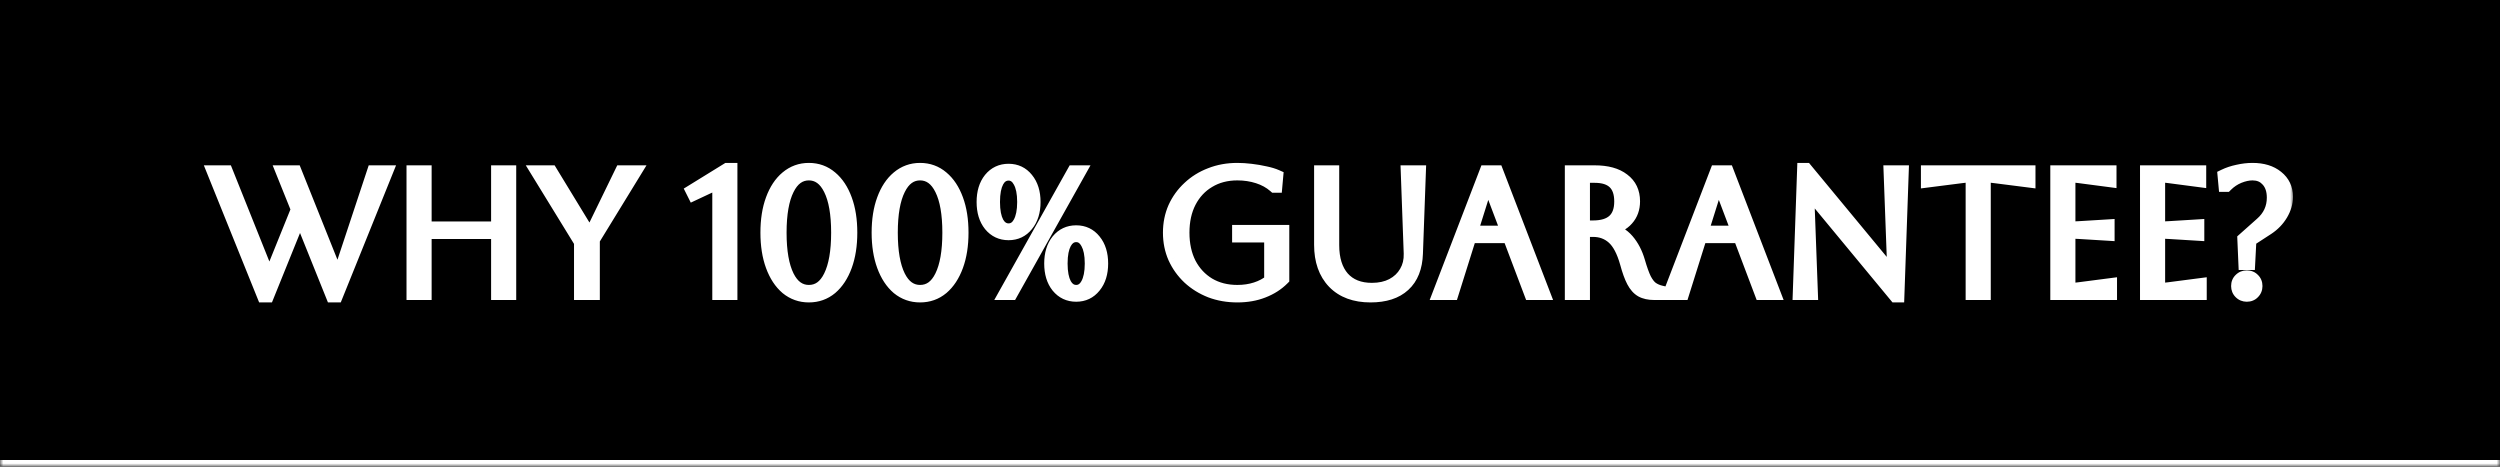 <svg xmlns="http://www.w3.org/2000/svg" fill="none" viewBox="0 0 375 70" height="70" width="375">
<mask fill="white" id="path-1-inside-1_2074_2">
<path d="M0 0H375V70H0V0Z"></path>
</mask>
<path fill="black" d="M0 0H375V70H0V0Z"></path>
<path mask="url(#path-1-inside-1_2074_2)" fill="white" d="M375 69H0V71H375V69Z"></path>
<mask fill="black" height="22" width="314" y="24" x="30" maskUnits="userSpaceOnUse" id="path-3-outside-2_2074_2">
<rect height="22" width="314" y="24" x="30" fill="white"></rect>
<path d="M32.058 25.8H33.956L40.326 41.712H40.482L44.642 31.416L42.38 25.8H44.278L50.622 41.66H50.778L56.03 25.8H57.928L50.44 44.364H49.868L45.006 32.274L40.118 44.364H39.546L32.058 25.8ZM61.977 44V25.8H63.745V34.224H74.665V25.8H76.433V44H74.665V34.848H63.745V44H61.977ZM87.103 44V36.304L80.655 25.8H82.631L88.429 35.316H88.585L93.213 25.8H95.189L88.975 35.94V44H87.103ZM107.844 44V27.308L104.074 29.076L103.866 28.66L109.092 25.436H109.612V44H107.844ZM115.063 34.9C115.063 32.993 115.323 31.338 115.843 29.934C116.363 28.513 117.091 27.412 118.027 26.632C118.981 25.835 120.081 25.436 121.329 25.436C122.595 25.436 123.695 25.835 124.631 26.632C125.567 27.412 126.295 28.513 126.815 29.934C127.335 31.338 127.595 32.993 127.595 34.9C127.595 36.789 127.335 38.445 126.815 39.866C126.295 41.287 125.567 42.397 124.631 43.194C123.695 43.974 122.595 44.364 121.329 44.364C120.081 44.364 118.981 43.974 118.027 43.194C117.091 42.397 116.363 41.287 115.843 39.866C115.323 38.445 115.063 36.789 115.063 34.9ZM116.987 34.9C116.987 37.725 117.369 39.909 118.131 41.452C118.894 42.977 119.96 43.74 121.329 43.74C122.716 43.74 123.782 42.977 124.527 41.452C125.29 39.909 125.671 37.725 125.671 34.9C125.671 32.075 125.29 29.899 124.527 28.374C123.765 26.831 122.699 26.06 121.329 26.06C119.96 26.06 118.894 26.831 118.131 28.374C117.369 29.899 116.987 32.075 116.987 34.9ZM131.745 34.9C131.745 32.993 132.005 31.338 132.525 29.934C133.045 28.513 133.773 27.412 134.709 26.632C135.662 25.835 136.763 25.436 138.011 25.436C139.276 25.436 140.377 25.835 141.313 26.632C142.249 27.412 142.977 28.513 143.497 29.934C144.017 31.338 144.277 32.993 144.277 34.9C144.277 36.789 144.017 38.445 143.497 39.866C142.977 41.287 142.249 42.397 141.313 43.194C140.377 43.974 139.276 44.364 138.011 44.364C136.763 44.364 135.662 43.974 134.709 43.194C133.773 42.397 133.045 41.287 132.525 39.866C132.005 38.445 131.745 36.789 131.745 34.9ZM133.669 34.9C133.669 37.725 134.05 39.909 134.813 41.452C135.576 42.977 136.642 43.74 138.011 43.74C139.398 43.74 140.464 42.977 141.209 41.452C141.972 39.909 142.353 37.725 142.353 34.9C142.353 32.075 141.972 29.899 141.209 28.374C140.446 26.831 139.38 26.06 138.011 26.06C136.642 26.06 135.576 26.831 134.813 28.374C134.05 29.899 133.669 32.075 133.669 34.9ZM147.491 30.298C147.491 28.877 147.837 27.733 148.531 26.866C149.241 25.999 150.16 25.566 151.287 25.566C152.413 25.566 153.323 25.999 154.017 26.866C154.727 27.733 155.083 28.877 155.083 30.298C155.083 31.719 154.727 32.863 154.017 33.73C153.323 34.597 152.413 35.03 151.287 35.03C150.16 35.03 149.241 34.597 148.531 33.73C147.837 32.863 147.491 31.719 147.491 30.298ZM150.845 44L161.037 25.8H161.869L151.677 44H150.845ZM148.999 30.298C148.999 31.633 149.198 32.673 149.597 33.418C150.013 34.146 150.576 34.51 151.287 34.51C151.997 34.51 152.552 34.146 152.951 33.418C153.367 32.673 153.575 31.633 153.575 30.298C153.575 28.963 153.367 27.932 152.951 27.204C152.552 26.459 151.997 26.086 151.287 26.086C150.559 26.086 149.995 26.45 149.597 27.178C149.198 27.906 148.999 28.946 148.999 30.298ZM157.631 39.528C157.631 38.107 157.977 36.963 158.671 36.096C159.381 35.229 160.3 34.796 161.427 34.796C162.553 34.796 163.463 35.229 164.157 36.096C164.867 36.963 165.223 38.107 165.223 39.528C165.223 40.949 164.867 42.093 164.157 42.96C163.463 43.827 162.553 44.26 161.427 44.26C160.3 44.26 159.381 43.827 158.671 42.96C157.977 42.093 157.631 40.949 157.631 39.528ZM159.139 39.528C159.139 40.863 159.338 41.903 159.737 42.648C160.153 43.376 160.716 43.74 161.427 43.74C162.137 43.74 162.692 43.376 163.091 42.648C163.507 41.903 163.715 40.863 163.715 39.528C163.715 38.193 163.507 37.162 163.091 36.434C162.692 35.689 162.137 35.316 161.427 35.316C160.716 35.316 160.153 35.689 159.737 36.434C159.338 37.162 159.139 38.193 159.139 39.528ZM185.816 35.368V34.744H192.394V41.816C191.597 42.613 190.618 43.237 189.456 43.688C188.312 44.139 187.03 44.364 185.608 44.364C184.152 44.364 182.809 44.13 181.578 43.662C180.348 43.177 179.273 42.509 178.354 41.66C177.436 40.793 176.716 39.788 176.196 38.644C175.694 37.5 175.442 36.252 175.442 34.9C175.442 33.548 175.694 32.3 176.196 31.156C176.716 30.012 177.436 29.015 178.354 28.166C179.273 27.299 180.348 26.632 181.578 26.164C182.809 25.679 184.152 25.436 185.608 25.436C186.232 25.436 186.908 25.479 187.636 25.566C188.382 25.653 189.092 25.774 189.768 25.93C190.444 26.069 191.016 26.242 191.484 26.45L191.354 27.906H191.198C190.505 27.299 189.673 26.84 188.702 26.528C187.732 26.216 186.7 26.06 185.608 26.06C183.979 26.06 182.549 26.433 181.318 27.178C180.088 27.906 179.126 28.937 178.432 30.272C177.756 31.589 177.418 33.132 177.418 34.9C177.418 36.668 177.756 38.219 178.432 39.554C179.126 40.871 180.088 41.903 181.318 42.648C182.549 43.376 183.979 43.74 185.608 43.74C186.614 43.74 187.541 43.601 188.39 43.324C189.257 43.047 190.002 42.648 190.626 42.128V35.368H185.816ZM198.115 25.8H199.883V36.772C199.883 38.869 200.394 40.507 201.417 41.686C202.457 42.847 203.913 43.428 205.785 43.428C206.964 43.428 207.986 43.203 208.853 42.752C209.737 42.284 210.413 41.643 210.881 40.828C211.366 40.013 211.592 39.077 211.557 38.02L211.115 25.8H212.883L212.441 38.02C212.372 40.1 211.748 41.677 210.569 42.752C209.408 43.827 207.744 44.364 205.577 44.364C203.237 44.364 201.408 43.688 200.091 42.336C198.774 40.967 198.115 39.095 198.115 36.72V25.8ZM215.907 44L222.901 25.8H224.513L231.507 44H229.609L226.385 35.472H220.483L217.805 44H215.907ZM223.083 27.152L220.665 34.848H226.151L223.239 27.152H223.083ZM235.725 25.8H239.209C241.046 25.8 242.467 26.19 243.473 26.97C244.495 27.733 245.007 28.807 245.007 30.194C245.007 31.269 244.686 32.161 244.045 32.872C243.421 33.583 242.511 34.059 241.315 34.302V34.458C242.459 34.683 243.395 35.221 244.123 36.07C244.851 36.919 245.397 37.968 245.761 39.216C246.09 40.36 246.411 41.253 246.723 41.894C247.052 42.518 247.407 42.969 247.789 43.246C248.187 43.523 248.655 43.723 249.193 43.844V44H248.127C247.364 44 246.731 43.861 246.229 43.584C245.743 43.307 245.327 42.839 244.981 42.18C244.634 41.521 244.305 40.611 243.993 39.45C243.49 37.665 242.823 36.399 241.991 35.654C241.159 34.909 240.145 34.536 238.949 34.536H238.793V34.068H238.949C241.739 34.068 243.135 32.785 243.135 30.22C243.135 27.689 241.826 26.424 239.209 26.424H237.493V44H235.725V25.8ZM250.489 44L257.483 25.8H259.095L266.089 44H264.191L260.967 35.472H255.065L252.387 44H250.489ZM257.665 27.152L255.247 34.848H260.733L257.821 27.152H257.665ZM269.917 44L270.567 25.436H270.879L283.957 41.244H284.113L283.541 25.8H285.309L284.659 44.364H284.347L271.269 28.556H271.113L271.685 44H269.917ZM295.846 44V26.32C295.586 26.32 295.048 26.372 294.234 26.476L289.138 27.126V25.8H304.322V27.126L299.226 26.476C298.411 26.372 297.874 26.32 297.614 26.32V44H295.846ZM308.545 44V25.8H316.475V27.074L311.925 26.476C311.128 26.372 310.59 26.32 310.313 26.32V34.25C310.538 34.25 311.076 34.224 311.925 34.172L316.189 33.912V35.108L311.925 34.848C311.076 34.796 310.538 34.77 310.313 34.77V43.48C310.625 43.48 311.171 43.428 311.951 43.324L316.553 42.726V44H308.545ZM322.002 44V25.8H329.932V27.074L325.382 26.476C324.585 26.372 324.047 26.32 323.77 26.32V34.25C323.995 34.25 324.533 34.224 325.382 34.172L329.646 33.912V35.108L325.382 34.848C324.533 34.796 323.995 34.77 323.77 34.77V43.48C324.082 43.48 324.628 43.428 325.408 43.324L330.01 42.726V44H322.002ZM340.139 34.25L337.461 35.992L337.279 39.502H336.759L336.603 35.888L339.203 33.574C340.416 32.517 341.023 31.208 341.023 29.648C341.023 28.556 340.737 27.689 340.165 27.048C339.593 26.389 338.83 26.06 337.877 26.06C337.236 26.06 336.551 26.207 335.823 26.502C335.112 26.797 334.48 27.221 333.925 27.776H333.769L333.639 26.372C334.246 26.077 334.922 25.852 335.667 25.696C336.43 25.523 337.166 25.436 337.877 25.436C339.402 25.436 340.624 25.809 341.543 26.554C342.479 27.299 342.947 28.287 342.947 29.518C342.947 30.402 342.696 31.269 342.193 32.118C341.69 32.967 341.006 33.678 340.139 34.25ZM335.667 42.908C335.667 42.509 335.797 42.189 336.057 41.946C336.317 41.686 336.638 41.556 337.019 41.556C337.418 41.556 337.738 41.686 337.981 41.946C338.241 42.189 338.371 42.509 338.371 42.908C338.371 43.289 338.241 43.61 337.981 43.87C337.738 44.13 337.418 44.26 337.019 44.26C336.638 44.26 336.317 44.13 336.057 43.87C335.797 43.61 335.667 43.289 335.667 42.908Z"></path>
</mask>
<path fill="white" d="M32.058 25.8H33.956L40.326 41.712H40.482L44.642 31.416L42.38 25.8H44.278L50.622 41.66H50.778L56.03 25.8H57.928L50.44 44.364H49.868L45.006 32.274L40.118 44.364H39.546L32.058 25.8ZM61.977 44V25.8H63.745V34.224H74.665V25.8H76.433V44H74.665V34.848H63.745V44H61.977ZM87.103 44V36.304L80.655 25.8H82.631L88.429 35.316H88.585L93.213 25.8H95.189L88.975 35.94V44H87.103ZM107.844 44V27.308L104.074 29.076L103.866 28.66L109.092 25.436H109.612V44H107.844ZM115.063 34.9C115.063 32.993 115.323 31.338 115.843 29.934C116.363 28.513 117.091 27.412 118.027 26.632C118.981 25.835 120.081 25.436 121.329 25.436C122.595 25.436 123.695 25.835 124.631 26.632C125.567 27.412 126.295 28.513 126.815 29.934C127.335 31.338 127.595 32.993 127.595 34.9C127.595 36.789 127.335 38.445 126.815 39.866C126.295 41.287 125.567 42.397 124.631 43.194C123.695 43.974 122.595 44.364 121.329 44.364C120.081 44.364 118.981 43.974 118.027 43.194C117.091 42.397 116.363 41.287 115.843 39.866C115.323 38.445 115.063 36.789 115.063 34.9ZM116.987 34.9C116.987 37.725 117.369 39.909 118.131 41.452C118.894 42.977 119.96 43.74 121.329 43.74C122.716 43.74 123.782 42.977 124.527 41.452C125.29 39.909 125.671 37.725 125.671 34.9C125.671 32.075 125.29 29.899 124.527 28.374C123.765 26.831 122.699 26.06 121.329 26.06C119.96 26.06 118.894 26.831 118.131 28.374C117.369 29.899 116.987 32.075 116.987 34.9ZM131.745 34.9C131.745 32.993 132.005 31.338 132.525 29.934C133.045 28.513 133.773 27.412 134.709 26.632C135.662 25.835 136.763 25.436 138.011 25.436C139.276 25.436 140.377 25.835 141.313 26.632C142.249 27.412 142.977 28.513 143.497 29.934C144.017 31.338 144.277 32.993 144.277 34.9C144.277 36.789 144.017 38.445 143.497 39.866C142.977 41.287 142.249 42.397 141.313 43.194C140.377 43.974 139.276 44.364 138.011 44.364C136.763 44.364 135.662 43.974 134.709 43.194C133.773 42.397 133.045 41.287 132.525 39.866C132.005 38.445 131.745 36.789 131.745 34.9ZM133.669 34.9C133.669 37.725 134.05 39.909 134.813 41.452C135.576 42.977 136.642 43.74 138.011 43.74C139.398 43.74 140.464 42.977 141.209 41.452C141.972 39.909 142.353 37.725 142.353 34.9C142.353 32.075 141.972 29.899 141.209 28.374C140.446 26.831 139.38 26.06 138.011 26.06C136.642 26.06 135.576 26.831 134.813 28.374C134.05 29.899 133.669 32.075 133.669 34.9ZM147.491 30.298C147.491 28.877 147.837 27.733 148.531 26.866C149.241 25.999 150.16 25.566 151.287 25.566C152.413 25.566 153.323 25.999 154.017 26.866C154.727 27.733 155.083 28.877 155.083 30.298C155.083 31.719 154.727 32.863 154.017 33.73C153.323 34.597 152.413 35.03 151.287 35.03C150.16 35.03 149.241 34.597 148.531 33.73C147.837 32.863 147.491 31.719 147.491 30.298ZM150.845 44L161.037 25.8H161.869L151.677 44H150.845ZM148.999 30.298C148.999 31.633 149.198 32.673 149.597 33.418C150.013 34.146 150.576 34.51 151.287 34.51C151.997 34.51 152.552 34.146 152.951 33.418C153.367 32.673 153.575 31.633 153.575 30.298C153.575 28.963 153.367 27.932 152.951 27.204C152.552 26.459 151.997 26.086 151.287 26.086C150.559 26.086 149.995 26.45 149.597 27.178C149.198 27.906 148.999 28.946 148.999 30.298ZM157.631 39.528C157.631 38.107 157.977 36.963 158.671 36.096C159.381 35.229 160.3 34.796 161.427 34.796C162.553 34.796 163.463 35.229 164.157 36.096C164.867 36.963 165.223 38.107 165.223 39.528C165.223 40.949 164.867 42.093 164.157 42.96C163.463 43.827 162.553 44.26 161.427 44.26C160.3 44.26 159.381 43.827 158.671 42.96C157.977 42.093 157.631 40.949 157.631 39.528ZM159.139 39.528C159.139 40.863 159.338 41.903 159.737 42.648C160.153 43.376 160.716 43.74 161.427 43.74C162.137 43.74 162.692 43.376 163.091 42.648C163.507 41.903 163.715 40.863 163.715 39.528C163.715 38.193 163.507 37.162 163.091 36.434C162.692 35.689 162.137 35.316 161.427 35.316C160.716 35.316 160.153 35.689 159.737 36.434C159.338 37.162 159.139 38.193 159.139 39.528ZM185.816 35.368V34.744H192.394V41.816C191.597 42.613 190.618 43.237 189.456 43.688C188.312 44.139 187.03 44.364 185.608 44.364C184.152 44.364 182.809 44.13 181.578 43.662C180.348 43.177 179.273 42.509 178.354 41.66C177.436 40.793 176.716 39.788 176.196 38.644C175.694 37.5 175.442 36.252 175.442 34.9C175.442 33.548 175.694 32.3 176.196 31.156C176.716 30.012 177.436 29.015 178.354 28.166C179.273 27.299 180.348 26.632 181.578 26.164C182.809 25.679 184.152 25.436 185.608 25.436C186.232 25.436 186.908 25.479 187.636 25.566C188.382 25.653 189.092 25.774 189.768 25.93C190.444 26.069 191.016 26.242 191.484 26.45L191.354 27.906H191.198C190.505 27.299 189.673 26.84 188.702 26.528C187.732 26.216 186.7 26.06 185.608 26.06C183.979 26.06 182.549 26.433 181.318 27.178C180.088 27.906 179.126 28.937 178.432 30.272C177.756 31.589 177.418 33.132 177.418 34.9C177.418 36.668 177.756 38.219 178.432 39.554C179.126 40.871 180.088 41.903 181.318 42.648C182.549 43.376 183.979 43.74 185.608 43.74C186.614 43.74 187.541 43.601 188.39 43.324C189.257 43.047 190.002 42.648 190.626 42.128V35.368H185.816ZM198.115 25.8H199.883V36.772C199.883 38.869 200.394 40.507 201.417 41.686C202.457 42.847 203.913 43.428 205.785 43.428C206.964 43.428 207.986 43.203 208.853 42.752C209.737 42.284 210.413 41.643 210.881 40.828C211.366 40.013 211.592 39.077 211.557 38.02L211.115 25.8H212.883L212.441 38.02C212.372 40.1 211.748 41.677 210.569 42.752C209.408 43.827 207.744 44.364 205.577 44.364C203.237 44.364 201.408 43.688 200.091 42.336C198.774 40.967 198.115 39.095 198.115 36.72V25.8ZM215.907 44L222.901 25.8H224.513L231.507 44H229.609L226.385 35.472H220.483L217.805 44H215.907ZM223.083 27.152L220.665 34.848H226.151L223.239 27.152H223.083ZM235.725 25.8H239.209C241.046 25.8 242.467 26.19 243.473 26.97C244.495 27.733 245.007 28.807 245.007 30.194C245.007 31.269 244.686 32.161 244.045 32.872C243.421 33.583 242.511 34.059 241.315 34.302V34.458C242.459 34.683 243.395 35.221 244.123 36.07C244.851 36.919 245.397 37.968 245.761 39.216C246.09 40.36 246.411 41.253 246.723 41.894C247.052 42.518 247.407 42.969 247.789 43.246C248.187 43.523 248.655 43.723 249.193 43.844V44H248.127C247.364 44 246.731 43.861 246.229 43.584C245.743 43.307 245.327 42.839 244.981 42.18C244.634 41.521 244.305 40.611 243.993 39.45C243.49 37.665 242.823 36.399 241.991 35.654C241.159 34.909 240.145 34.536 238.949 34.536H238.793V34.068H238.949C241.739 34.068 243.135 32.785 243.135 30.22C243.135 27.689 241.826 26.424 239.209 26.424H237.493V44H235.725V25.8ZM250.489 44L257.483 25.8H259.095L266.089 44H264.191L260.967 35.472H255.065L252.387 44H250.489ZM257.665 27.152L255.247 34.848H260.733L257.821 27.152H257.665ZM269.917 44L270.567 25.436H270.879L283.957 41.244H284.113L283.541 25.8H285.309L284.659 44.364H284.347L271.269 28.556H271.113L271.685 44H269.917ZM295.846 44V26.32C295.586 26.32 295.048 26.372 294.234 26.476L289.138 27.126V25.8H304.322V27.126L299.226 26.476C298.411 26.372 297.874 26.32 297.614 26.32V44H295.846ZM308.545 44V25.8H316.475V27.074L311.925 26.476C311.128 26.372 310.59 26.32 310.313 26.32V34.25C310.538 34.25 311.076 34.224 311.925 34.172L316.189 33.912V35.108L311.925 34.848C311.076 34.796 310.538 34.77 310.313 34.77V43.48C310.625 43.48 311.171 43.428 311.951 43.324L316.553 42.726V44H308.545ZM322.002 44V25.8H329.932V27.074L325.382 26.476C324.585 26.372 324.047 26.32 323.77 26.32V34.25C323.995 34.25 324.533 34.224 325.382 34.172L329.646 33.912V35.108L325.382 34.848C324.533 34.796 323.995 34.77 323.77 34.77V43.48C324.082 43.48 324.628 43.428 325.408 43.324L330.01 42.726V44H322.002ZM340.139 34.25L337.461 35.992L337.279 39.502H336.759L336.603 35.888L339.203 33.574C340.416 32.517 341.023 31.208 341.023 29.648C341.023 28.556 340.737 27.689 340.165 27.048C339.593 26.389 338.83 26.06 337.877 26.06C337.236 26.06 336.551 26.207 335.823 26.502C335.112 26.797 334.48 27.221 333.925 27.776H333.769L333.639 26.372C334.246 26.077 334.922 25.852 335.667 25.696C336.43 25.523 337.166 25.436 337.877 25.436C339.402 25.436 340.624 25.809 341.543 26.554C342.479 27.299 342.947 28.287 342.947 29.518C342.947 30.402 342.696 31.269 342.193 32.118C341.69 32.967 341.006 33.678 340.139 34.25ZM335.667 42.908C335.667 42.509 335.797 42.189 336.057 41.946C336.317 41.686 336.638 41.556 337.019 41.556C337.418 41.556 337.738 41.686 337.981 41.946C338.241 42.189 338.371 42.509 338.371 42.908C338.371 43.289 338.241 43.61 337.981 43.87C337.738 44.13 337.418 44.26 337.019 44.26C336.638 44.26 336.317 44.13 336.057 43.87C335.797 43.61 335.667 43.289 335.667 42.908Z"></path>
<path mask="url(#path-3-outside-2_2074_2)" fill="white" d="M32.058 25.8V24.8H30.576L31.13 26.174L32.058 25.8ZM33.956 25.8L34.884 25.428L34.632 24.8H33.956V25.8ZM40.326 41.712L39.397 42.084L39.649 42.712H40.326V41.712ZM40.482 41.712V42.712H41.156L41.409 42.087L40.482 41.712ZM44.642 31.416L45.569 31.791L45.72 31.417L45.569 31.042L44.642 31.416ZM42.38 25.8V24.8H40.899L41.452 26.174L42.38 25.8ZM44.278 25.8L45.206 25.429L44.955 24.8H44.278V25.8ZM50.622 41.66L49.693 42.031L49.945 42.66H50.622V41.66ZM50.778 41.66V42.66H51.5L51.727 41.974L50.778 41.66ZM56.03 25.8V24.8H55.307L55.08 25.486L56.03 25.8ZM57.928 25.8L58.855 26.174L59.409 24.8H57.928V25.8ZM50.44 44.364V45.364H51.114L51.367 44.738L50.44 44.364ZM49.868 44.364L48.94 44.737L49.192 45.364H49.868V44.364ZM45.006 32.274L45.933 31.901L45.008 29.6L44.078 31.899L45.006 32.274ZM40.118 44.364V45.364H40.792L41.045 44.739L40.118 44.364ZM39.546 44.364L38.618 44.738L38.871 45.364H39.546V44.364ZM32.058 26.8H33.956V24.8H32.058V26.8ZM33.027 26.172L39.397 42.084L41.254 41.34L34.884 25.428L33.027 26.172ZM40.326 42.712H40.482V40.712H40.326V42.712ZM41.409 42.087L45.569 31.791L43.714 31.041L39.554 41.337L41.409 42.087ZM45.569 31.042L43.307 25.426L41.452 26.174L43.714 31.79L45.569 31.042ZM42.38 26.8H44.278V24.8H42.38V26.8ZM43.349 26.171L49.693 42.031L51.55 41.289L45.206 25.429L43.349 26.171ZM50.622 42.66H50.778V40.66H50.622V42.66ZM51.727 41.974L56.979 26.114L55.08 25.486L49.828 41.346L51.727 41.974ZM56.03 26.8H57.928V24.8H56.03V26.8ZM57 25.426L49.512 43.99L51.367 44.738L58.855 26.174L57 25.426ZM50.44 43.364H49.868V45.364H50.44V43.364ZM50.795 43.991L45.933 31.901L44.078 32.647L48.94 44.737L50.795 43.991ZM44.078 31.899L39.191 43.989L41.045 44.739L45.933 32.649L44.078 31.899ZM40.118 43.364H39.546V45.364H40.118V43.364ZM40.473 43.99L32.985 25.426L31.13 26.174L38.618 44.738L40.473 43.99ZM61.977 44H60.977V45H61.977V44ZM61.977 25.8V24.8H60.977V25.8H61.977ZM63.745 25.8H64.745V24.8H63.745V25.8ZM63.745 34.224H62.745V35.224H63.745V34.224ZM74.665 34.224V35.224H75.665V34.224H74.665ZM74.665 25.8V24.8H73.665V25.8H74.665ZM76.433 25.8H77.433V24.8H76.433V25.8ZM76.433 44V45H77.433V44H76.433ZM74.665 44H73.665V45H74.665V44ZM74.665 34.848H75.665V33.848H74.665V34.848ZM63.745 34.848V33.848H62.745V34.848H63.745ZM63.745 44V45H64.745V44H63.745ZM62.977 44V25.8H60.977V44H62.977ZM61.977 26.8H63.745V24.8H61.977V26.8ZM62.745 25.8V34.224H64.745V25.8H62.745ZM63.745 35.224H74.665V33.224H63.745V35.224ZM75.665 34.224V25.8H73.665V34.224H75.665ZM74.665 26.8H76.433V24.8H74.665V26.8ZM75.433 25.8V44H77.433V25.8H75.433ZM76.433 43H74.665V45H76.433V43ZM75.665 44V34.848H73.665V44H75.665ZM74.665 33.848H63.745V35.848H74.665V33.848ZM62.745 34.848V44H64.745V34.848H62.745ZM63.745 43H61.977V45H63.745V43ZM87.103 44H86.103V45H87.103V44ZM87.103 36.304H88.103V36.022L87.956 35.781L87.103 36.304ZM80.655 25.8V24.8H78.868L79.803 26.323L80.655 25.8ZM82.631 25.8L83.485 25.28L83.193 24.8H82.631V25.8ZM88.429 35.316L87.575 35.836L87.868 36.316H88.429V35.316ZM88.585 35.316V36.316H89.211L89.484 35.753L88.585 35.316ZM93.213 25.8V24.8H92.588L92.314 25.363L93.213 25.8ZM95.189 25.8L96.042 26.323L96.975 24.8H95.189V25.8ZM88.975 35.94L88.123 35.417L87.975 35.658V35.94H88.975ZM88.975 44V45H89.975V44H88.975ZM88.103 44V36.304H86.103V44H88.103ZM87.956 35.781L81.507 25.277L79.803 26.323L86.251 36.827L87.956 35.781ZM80.655 26.8H82.631V24.8H80.655V26.8ZM81.777 26.32L87.575 35.836L89.283 34.796L83.485 25.28L81.777 26.32ZM88.429 36.316H88.585V34.316H88.429V36.316ZM89.484 35.753L94.112 26.237L92.314 25.363L87.686 34.879L89.484 35.753ZM93.213 26.8H95.189V24.8H93.213V26.8ZM94.337 25.277L88.123 35.417L89.828 36.462L96.042 26.323L94.337 25.277ZM87.975 35.94V44H89.975V35.94H87.975ZM88.975 43H87.103V45H88.975V43ZM107.844 44H106.844V45H107.844V44ZM107.844 27.308H108.844V25.735L107.419 26.403L107.844 27.308ZM104.074 29.076L103.18 29.523L103.616 30.395L104.499 29.981L104.074 29.076ZM103.866 28.66L103.341 27.809L102.562 28.289L102.972 29.107L103.866 28.66ZM109.092 25.436V24.436H108.808L108.567 24.585L109.092 25.436ZM109.612 25.436H110.612V24.436H109.612V25.436ZM109.612 44V45H110.612V44H109.612ZM108.844 44V27.308H106.844V44H108.844ZM107.419 26.403L103.649 28.171L104.499 29.981L108.269 28.213L107.419 26.403ZM104.968 28.629L104.76 28.213L102.972 29.107L103.18 29.523L104.968 28.629ZM104.391 29.511L109.617 26.287L108.567 24.585L103.341 27.809L104.391 29.511ZM109.092 26.436H109.612V24.436H109.092V26.436ZM108.612 25.436V44H110.612V25.436H108.612ZM109.612 43H107.844V45H109.612V43ZM115.843 29.934L116.781 30.281L116.783 30.278L115.843 29.934ZM118.027 26.632L118.668 27.4L118.669 27.399L118.027 26.632ZM124.631 26.632L123.983 27.393L123.991 27.4L124.631 26.632ZM126.815 29.934L125.876 30.278L125.878 30.281L126.815 29.934ZM126.815 39.866L125.876 39.522L126.815 39.866ZM124.631 43.194L125.272 43.962L125.28 43.955L124.631 43.194ZM118.027 43.194L117.379 43.955L117.386 43.962L117.394 43.968L118.027 43.194ZM115.843 39.866L116.783 39.522L115.843 39.866ZM118.131 41.452L117.235 41.895L117.237 41.899L118.131 41.452ZM124.527 41.452L123.631 41.009L123.629 41.013L124.527 41.452ZM124.527 28.374L123.631 28.817L123.633 28.821L124.527 28.374ZM118.131 28.374L119.026 28.821L119.028 28.817L118.131 28.374ZM116.063 34.9C116.063 33.081 116.312 31.548 116.781 30.281L114.906 29.587C114.335 31.128 114.063 32.906 114.063 34.9H116.063ZM116.783 30.278C117.257 28.982 117.896 28.043 118.668 27.4L117.387 25.864C116.287 26.781 115.47 28.043 114.904 29.59L116.783 30.278ZM118.669 27.399C119.442 26.753 120.315 26.436 121.329 26.436V24.436C119.848 24.436 118.52 24.916 117.386 25.865L118.669 27.399ZM121.329 26.436C122.365 26.436 123.234 26.755 123.983 27.393L125.28 25.871C124.157 24.915 122.825 24.436 121.329 24.436V26.436ZM123.991 27.4C124.763 28.043 125.402 28.982 125.876 30.278L127.755 29.59C127.189 28.043 126.372 26.781 125.272 25.864L123.991 27.4ZM125.878 30.281C126.347 31.548 126.595 33.081 126.595 34.9H128.595C128.595 32.906 128.324 31.128 127.753 29.587L125.878 30.281ZM126.595 34.9C126.595 36.7 126.347 38.235 125.876 39.522L127.755 40.21C128.323 38.655 128.595 36.879 128.595 34.9H126.595ZM125.876 39.522C125.402 40.819 124.761 41.77 123.983 42.433L125.28 43.955C126.374 43.023 127.189 41.756 127.755 40.21L125.876 39.522ZM123.991 42.426C123.242 43.05 122.371 43.364 121.329 43.364V45.364C122.819 45.364 124.148 44.898 125.272 43.962L123.991 42.426ZM121.329 43.364C120.309 43.364 119.433 43.052 118.661 42.42L117.394 43.968C118.529 44.896 119.854 45.364 121.329 45.364V43.364ZM118.676 42.433C117.898 41.77 117.257 40.819 116.783 39.522L114.904 40.21C115.47 41.756 116.285 43.023 117.379 43.955L118.676 42.433ZM116.783 39.522C116.311 38.235 116.063 36.7 116.063 34.9H114.063C114.063 36.879 114.335 38.655 114.904 40.21L116.783 39.522ZM115.987 34.9C115.987 37.792 116.374 40.154 117.235 41.895L119.028 41.009C118.364 39.665 117.987 37.659 117.987 34.9H115.987ZM117.237 41.899C118.119 43.664 119.481 44.74 121.329 44.74V42.74C120.439 42.74 119.669 42.291 119.026 41.005L117.237 41.899ZM121.329 44.74C122.219 44.74 123.038 44.491 123.751 43.981C124.453 43.479 125.001 42.76 125.426 41.891L123.629 41.013C123.308 41.669 122.951 42.094 122.587 42.355C122.234 42.607 121.827 42.74 121.329 42.74V44.74ZM125.424 41.895C126.285 40.154 126.671 37.792 126.671 34.9H124.671C124.671 37.659 124.295 39.665 123.631 41.009L125.424 41.895ZM126.671 34.9C126.671 32.009 126.285 29.654 125.422 27.927L123.633 28.821C124.295 30.145 124.671 32.14 124.671 34.9H126.671ZM125.424 27.931C124.544 26.152 123.183 25.06 121.329 25.06V27.06C122.214 27.06 122.985 27.511 123.631 28.817L125.424 27.931ZM121.329 25.06C119.475 25.06 118.114 26.152 117.235 27.931L119.028 28.817C119.674 27.511 120.445 27.06 121.329 27.06V25.06ZM117.237 27.927C116.374 29.654 115.987 32.009 115.987 34.9H117.987C117.987 32.14 118.364 30.145 119.026 28.821L117.237 27.927ZM132.525 29.934L133.463 30.281L133.464 30.278L132.525 29.934ZM134.709 26.632L135.349 27.4L135.351 27.399L134.709 26.632ZM141.313 26.632L140.665 27.393L140.673 27.4L141.313 26.632ZM143.497 29.934L142.558 30.278L142.559 30.281L143.497 29.934ZM143.497 39.866L142.558 39.522L143.497 39.866ZM141.313 43.194L141.953 43.962L141.962 43.955L141.313 43.194ZM134.709 43.194L134.061 43.955L134.068 43.962L134.076 43.968L134.709 43.194ZM132.525 39.866L133.464 39.522L132.525 39.866ZM134.813 41.452L133.917 41.895L133.919 41.899L134.813 41.452ZM141.209 41.452L140.313 41.009L140.311 41.013L141.209 41.452ZM141.209 28.374L140.313 28.817L140.315 28.821L141.209 28.374ZM134.813 28.374L135.707 28.821L135.709 28.817L134.813 28.374ZM132.745 34.9C132.745 33.081 132.993 31.548 133.463 30.281L131.587 29.587C131.017 31.128 130.745 32.906 130.745 34.9H132.745ZM133.464 30.278C133.938 28.982 134.578 28.043 135.349 27.4L134.069 25.864C132.968 26.781 132.152 28.043 131.586 29.59L133.464 30.278ZM135.351 27.399C136.123 26.753 136.997 26.436 138.011 26.436V24.436C136.53 24.436 135.202 24.916 134.067 25.865L135.351 27.399ZM138.011 26.436C139.046 26.436 139.915 26.755 140.665 27.393L141.962 25.871C140.839 24.915 139.506 24.436 138.011 24.436V26.436ZM140.673 27.4C141.444 28.043 142.084 28.982 142.558 30.278L144.436 29.59C143.87 28.043 143.054 26.781 141.953 25.864L140.673 27.4ZM142.559 30.281C143.029 31.548 143.277 33.081 143.277 34.9H145.277C145.277 32.906 145.005 31.128 144.435 29.587L142.559 30.281ZM143.277 34.9C143.277 36.7 143.029 38.235 142.558 39.522L144.436 40.21C145.005 38.655 145.277 36.879 145.277 34.9H143.277ZM142.558 39.522C142.084 40.819 141.442 41.77 140.665 42.433L141.962 43.955C143.056 43.023 143.87 41.756 144.436 40.21L142.558 39.522ZM140.673 42.426C139.924 43.05 139.052 43.364 138.011 43.364V45.364C139.501 45.364 140.83 44.898 141.953 43.962L140.673 42.426ZM138.011 43.364C136.991 43.364 136.114 43.052 135.342 42.42L134.076 43.968C135.21 44.896 136.536 45.364 138.011 45.364V43.364ZM135.358 42.433C134.58 41.77 133.938 40.819 133.464 39.522L131.586 40.21C132.152 41.756 132.966 43.023 134.061 43.955L135.358 42.433ZM133.464 39.522C132.993 38.235 132.745 36.7 132.745 34.9H130.745C130.745 36.879 131.017 38.655 131.586 40.21L133.464 39.522ZM132.669 34.9C132.669 37.792 133.056 40.154 133.917 41.895L135.709 41.009C135.045 39.665 134.669 37.659 134.669 34.9H132.669ZM133.919 41.899C134.801 43.664 136.163 44.74 138.011 44.74V42.74C137.12 42.74 136.351 42.291 135.707 41.005L133.919 41.899ZM138.011 44.74C138.9 44.74 139.72 44.491 140.432 43.981C141.134 43.479 141.683 42.76 142.108 41.891L140.311 41.013C139.99 41.669 139.633 42.094 139.269 42.355C138.916 42.607 138.509 42.74 138.011 42.74V44.74ZM142.105 41.895C142.966 40.154 143.353 37.792 143.353 34.9H141.353C141.353 37.659 140.977 39.665 140.313 41.009L142.105 41.895ZM143.353 34.9C143.353 32.009 142.967 29.654 142.103 27.927L140.315 28.821C140.977 30.145 141.353 32.14 141.353 34.9H143.353ZM142.105 27.931C141.226 26.152 139.865 25.06 138.011 25.06V27.06C138.896 27.06 139.667 27.511 140.313 28.817L142.105 27.931ZM138.011 25.06C136.157 25.06 134.796 26.152 133.917 27.931L135.709 28.817C136.355 27.511 137.126 27.06 138.011 27.06V25.06ZM133.919 27.927C133.055 29.654 132.669 32.009 132.669 34.9H134.669C134.669 32.14 135.046 30.145 135.707 28.821L133.919 27.927ZM148.531 26.866L147.757 26.232L147.75 26.241L148.531 26.866ZM154.017 26.866L153.236 27.491L153.243 27.5L154.017 26.866ZM154.017 33.73L153.243 33.096L153.236 33.105L154.017 33.73ZM148.531 33.73L147.75 34.355L147.757 34.364L148.531 33.73ZM150.845 44L149.972 43.511L149.139 45H150.845V44ZM161.037 25.8V24.8H160.451L160.164 25.311L161.037 25.8ZM161.869 25.8L162.741 26.289L163.575 24.8H161.869V25.8ZM151.677 44V45H152.263L152.549 44.489L151.677 44ZM149.597 33.418L148.715 33.89L148.721 33.902L148.728 33.914L149.597 33.418ZM152.951 33.418L152.077 32.931L152.074 32.938L152.951 33.418ZM152.951 27.204L152.069 27.676L152.075 27.688L152.082 27.7L152.951 27.204ZM149.597 27.178L148.72 26.698L149.597 27.178ZM158.671 36.096L157.897 35.462L157.89 35.471L158.671 36.096ZM164.157 36.096L163.376 36.721L163.383 36.73L164.157 36.096ZM164.157 42.96L163.383 42.326L163.376 42.335L164.157 42.96ZM158.671 42.96L157.89 43.585L157.897 43.594L158.671 42.96ZM159.737 42.648L158.855 43.12L158.861 43.132L158.868 43.144L159.737 42.648ZM163.091 42.648L162.217 42.161L162.214 42.168L163.091 42.648ZM163.091 36.434L162.209 36.906L162.215 36.918L162.222 36.93L163.091 36.434ZM159.737 36.434L158.863 35.947L158.86 35.954L159.737 36.434ZM148.491 30.298C148.491 29.039 148.796 28.135 149.312 27.491L147.75 26.241C146.879 27.33 146.491 28.714 146.491 30.298H148.491ZM149.304 27.5C149.824 26.866 150.458 26.566 151.287 26.566V24.566C149.862 24.566 148.659 25.132 147.757 26.232L149.304 27.5ZM151.287 26.566C152.115 26.566 152.736 26.865 153.236 27.491L154.798 26.241C153.911 25.133 152.712 24.566 151.287 24.566V26.566ZM153.243 27.5C153.772 28.144 154.083 29.044 154.083 30.298H156.083C156.083 28.709 155.683 27.321 154.79 26.232L153.243 27.5ZM154.083 30.298C154.083 31.552 153.772 32.452 153.243 33.096L154.79 34.364C155.683 33.275 156.083 31.887 156.083 30.298H154.083ZM153.236 33.105C152.736 33.731 152.115 34.03 151.287 34.03V36.03C152.712 36.03 153.911 35.463 154.798 34.355L153.236 33.105ZM151.287 34.03C150.458 34.03 149.824 33.73 149.304 33.096L147.757 34.364C148.659 35.464 149.862 36.03 151.287 36.03V34.03ZM149.312 33.105C148.796 32.461 148.491 31.557 148.491 30.298H146.491C146.491 31.882 146.879 33.266 147.75 34.355L149.312 33.105ZM151.717 44.489L161.909 26.289L160.164 25.311L149.972 43.511L151.717 44.489ZM161.037 26.8H161.869V24.8H161.037V26.8ZM160.996 25.311L150.804 43.511L152.549 44.489L162.741 26.289L160.996 25.311ZM151.677 43H150.845V45H151.677V43ZM147.999 30.298C147.999 31.711 148.206 32.939 148.715 33.89L150.478 32.946C150.19 32.407 149.999 31.554 149.999 30.298H147.999ZM148.728 33.914C149.284 34.887 150.146 35.51 151.287 35.51V33.51C151.006 33.51 150.741 33.405 150.465 32.922L148.728 33.914ZM151.287 35.51C152.431 35.51 153.289 34.882 153.828 33.898L152.074 32.938C151.815 33.41 151.564 33.51 151.287 33.51V35.51ZM153.824 33.905C154.357 32.95 154.575 31.716 154.575 30.298H152.575C152.575 31.549 152.376 32.395 152.077 32.931L153.824 33.905ZM154.575 30.298C154.575 28.882 154.358 27.651 153.819 26.708L152.082 27.7C152.375 28.213 152.575 29.044 152.575 30.298H154.575ZM153.832 26.732C153.299 25.736 152.443 25.086 151.287 25.086V27.086C151.551 27.086 151.805 27.182 152.069 27.676L153.832 26.732ZM151.287 25.086C150.135 25.086 149.264 25.704 148.72 26.698L150.474 27.658C150.727 27.196 150.982 27.086 151.287 27.086V25.086ZM148.72 26.698C148.205 27.638 147.999 28.872 147.999 30.298H149.999C149.999 29.02 150.191 28.174 150.474 27.658L148.72 26.698ZM158.631 39.528C158.631 38.269 158.936 37.365 159.452 36.721L157.89 35.471C157.019 36.56 156.631 37.944 156.631 39.528H158.631ZM159.444 36.73C159.964 36.096 160.598 35.796 161.427 35.796V33.796C160.002 33.796 158.799 34.362 157.897 35.462L159.444 36.73ZM161.427 35.796C162.255 35.796 162.876 36.095 163.376 36.721L164.938 35.471C164.051 34.363 162.852 33.796 161.427 33.796V35.796ZM163.383 36.73C163.912 37.374 164.223 38.275 164.223 39.528H166.223C166.223 37.939 165.823 36.551 164.93 35.462L163.383 36.73ZM164.223 39.528C164.223 40.782 163.912 41.682 163.383 42.326L164.93 43.594C165.823 42.505 166.223 41.117 166.223 39.528H164.223ZM163.376 42.335C162.876 42.961 162.255 43.26 161.427 43.26V45.26C162.852 45.26 164.051 44.693 164.938 43.585L163.376 42.335ZM161.427 43.26C160.598 43.26 159.964 42.959 159.444 42.326L157.897 43.594C158.799 44.694 160.002 45.26 161.427 45.26V43.26ZM159.452 42.335C158.936 41.691 158.631 40.787 158.631 39.528H156.631C156.631 41.112 157.019 42.496 157.89 43.585L159.452 42.335ZM158.139 39.528C158.139 40.941 158.346 42.169 158.855 43.12L160.618 42.176C160.33 41.637 160.139 40.784 160.139 39.528H158.139ZM158.868 43.144C159.424 44.117 160.286 44.74 161.427 44.74V42.74C161.146 42.74 160.881 42.635 160.605 42.152L158.868 43.144ZM161.427 44.74C162.571 44.74 163.429 44.112 163.968 43.128L162.214 42.168C161.955 42.64 161.704 42.74 161.427 42.74V44.74ZM163.964 43.135C164.497 42.18 164.715 40.946 164.715 39.528H162.715C162.715 40.779 162.516 41.625 162.217 42.161L163.964 43.135ZM164.715 39.528C164.715 38.112 164.498 36.881 163.959 35.938L162.222 36.93C162.515 37.443 162.715 38.274 162.715 39.528H164.715ZM163.972 35.962C163.439 34.966 162.583 34.316 161.427 34.316V36.316C161.691 36.316 161.945 36.412 162.209 36.906L163.972 35.962ZM161.427 34.316C160.275 34.316 159.414 34.96 158.863 35.947L160.61 36.921C160.891 36.417 161.158 36.316 161.427 36.316V34.316ZM158.86 35.954C158.345 36.892 158.139 38.117 158.139 39.528H160.139C160.139 38.27 160.331 37.432 160.614 36.914L158.86 35.954ZM185.816 35.368H184.816V36.368H185.816V35.368ZM185.816 34.744V33.744H184.816V34.744H185.816ZM192.394 34.744H193.394V33.744H192.394V34.744ZM192.394 41.816L193.101 42.523L193.394 42.23V41.816H192.394ZM189.456 43.688L189.095 42.756L189.09 42.758L189.456 43.688ZM181.578 43.662L181.211 44.592L181.223 44.597L181.578 43.662ZM178.354 41.66L177.668 42.387L177.675 42.394L178.354 41.66ZM176.196 38.644L175.281 39.046L175.286 39.058L176.196 38.644ZM176.196 31.156L175.286 30.742L175.281 30.754L176.196 31.156ZM178.354 28.166L179.033 28.9L179.041 28.893L178.354 28.166ZM181.578 26.164L181.934 27.099L181.945 27.094L181.578 26.164ZM187.636 25.566L187.518 26.559L187.521 26.559L187.636 25.566ZM189.768 25.93L189.543 26.904L189.555 26.907L189.567 26.91L189.768 25.93ZM191.484 26.45L192.48 26.539L192.544 25.827L191.89 25.536L191.484 26.45ZM191.354 27.906V28.906H192.269L192.35 27.995L191.354 27.906ZM191.198 27.906L190.54 28.659L190.823 28.906H191.198V27.906ZM181.318 27.178L181.827 28.039L181.836 28.033L181.318 27.178ZM178.432 30.272L177.545 29.811L177.543 29.815L178.432 30.272ZM178.432 39.554L177.54 40.006L177.544 40.013L177.547 40.02L178.432 39.554ZM181.318 42.648L180.8 43.503L180.809 43.509L181.318 42.648ZM188.39 43.324L188.086 42.372L188.08 42.373L188.39 43.324ZM190.626 42.128L191.266 42.896L191.626 42.596V42.128H190.626ZM190.626 35.368H191.626V34.368H190.626V35.368ZM186.816 35.368V34.744H184.816V35.368H186.816ZM185.816 35.744H192.394V33.744H185.816V35.744ZM191.394 34.744V41.816H193.394V34.744H191.394ZM191.687 41.109C190.998 41.798 190.14 42.35 189.095 42.756L189.818 44.62C191.095 44.125 192.196 43.428 193.101 42.523L191.687 41.109ZM189.09 42.758C188.079 43.156 186.923 43.364 185.608 43.364V45.364C187.136 45.364 188.545 45.122 189.823 44.618L189.09 42.758ZM185.608 43.364C184.261 43.364 183.039 43.148 181.934 42.727L181.223 44.597C182.578 45.112 184.044 45.364 185.608 45.364V43.364ZM181.945 42.732C180.823 42.289 179.856 41.686 179.033 40.926L177.675 42.394C178.69 43.332 179.872 44.064 181.211 44.592L181.945 42.732ZM179.041 40.933C178.216 40.154 177.573 39.255 177.107 38.23L175.286 39.058C175.86 40.321 176.656 41.432 177.668 42.387L179.041 40.933ZM177.112 38.242C176.669 37.235 176.442 36.125 176.442 34.9H174.442C174.442 36.379 174.718 37.765 175.281 39.046L177.112 38.242ZM176.442 34.9C176.442 33.675 176.669 32.565 177.112 31.558L175.281 30.754C174.718 32.035 174.442 33.421 174.442 34.9H176.442ZM177.107 31.57C177.572 30.546 178.213 29.659 179.033 28.9L177.675 27.432C176.659 28.372 175.861 29.478 175.286 30.742L177.107 31.57ZM179.041 28.893C179.86 28.121 180.821 27.522 181.934 27.099L181.223 25.229C179.875 25.742 178.686 26.478 177.668 27.439L179.041 28.893ZM181.945 27.094C183.048 26.659 184.265 26.436 185.608 26.436V24.436C184.039 24.436 182.57 24.698 181.211 25.234L181.945 27.094ZM185.608 26.436C186.187 26.436 186.823 26.476 187.518 26.559L187.755 24.573C186.994 24.483 186.278 24.436 185.608 24.436V26.436ZM187.521 26.559C188.232 26.642 188.906 26.757 189.543 26.904L189.993 24.956C189.278 24.791 188.531 24.663 187.752 24.573L187.521 26.559ZM189.567 26.91C190.195 27.038 190.694 27.193 191.078 27.364L191.89 25.536C191.338 25.291 190.693 25.099 189.969 24.95L189.567 26.91ZM190.488 26.361L190.358 27.817L192.35 27.995L192.48 26.539L190.488 26.361ZM191.354 26.906H191.198V28.906H191.354V26.906ZM191.857 27.153C191.05 26.448 190.095 25.925 189.008 25.576L188.396 27.48C189.251 27.755 189.96 28.151 190.54 28.659L191.857 27.153ZM189.008 25.576C187.932 25.23 186.797 25.06 185.608 25.06V27.06C186.604 27.06 187.531 27.202 188.396 27.48L189.008 25.576ZM185.608 25.06C183.821 25.06 182.207 25.471 180.8 26.323L181.836 28.033C182.891 27.395 184.137 27.06 185.608 27.06V25.06ZM180.809 26.317C179.409 27.146 178.32 28.319 177.545 29.811L179.32 30.733C179.932 29.555 180.766 28.666 181.827 28.039L180.809 26.317ZM177.543 29.815C176.781 31.299 176.418 33.004 176.418 34.9H178.418C178.418 33.26 178.731 31.88 179.322 30.729L177.543 29.815ZM176.418 34.9C176.418 36.797 176.781 38.508 177.54 40.006L179.324 39.102C178.731 37.931 178.418 36.539 178.418 34.9H176.418ZM177.547 40.02C178.322 41.492 179.409 42.66 180.8 43.503L181.836 41.793C180.767 41.145 179.929 40.251 179.317 39.088L177.547 40.02ZM180.809 43.509C182.215 44.34 183.825 44.74 185.608 44.74V42.74C184.133 42.74 182.883 42.412 181.827 41.787L180.809 43.509ZM185.608 44.74C186.706 44.74 187.739 44.589 188.701 44.275L188.08 42.373C187.342 42.614 186.521 42.74 185.608 42.74V44.74ZM188.695 44.276C189.67 43.965 190.532 43.508 191.266 42.896L189.986 41.36C189.472 41.788 188.844 42.129 188.086 42.372L188.695 44.276ZM191.626 42.128V35.368H189.626V42.128H191.626ZM190.626 34.368H185.816V36.368H190.626V34.368ZM198.115 25.8V24.8H197.115V25.8H198.115ZM199.883 25.8H200.883V24.8H199.883V25.8ZM201.417 41.686L200.662 42.341L200.667 42.347L200.672 42.353L201.417 41.686ZM208.853 42.752L209.314 43.639L209.321 43.636L208.853 42.752ZM210.881 40.828L210.022 40.316L210.018 40.323L210.014 40.33L210.881 40.828ZM211.557 38.02L212.557 37.987L212.556 37.984L211.557 38.02ZM211.115 25.8V24.8H210.078L210.116 25.836L211.115 25.8ZM212.883 25.8L213.882 25.836L213.92 24.8H212.883V25.8ZM212.441 38.02L211.442 37.984L211.442 37.987L212.441 38.02ZM210.569 42.752L209.895 42.013L209.89 42.018L210.569 42.752ZM200.091 42.336L199.37 43.029L199.375 43.034L200.091 42.336ZM198.115 26.8H199.883V24.8H198.115V26.8ZM198.883 25.8V36.772H200.883V25.8H198.883ZM198.883 36.772C198.883 39.026 199.434 40.926 200.662 42.341L202.172 41.031C201.355 40.088 200.883 38.712 200.883 36.772H198.883ZM200.672 42.353C201.94 43.769 203.691 44.428 205.785 44.428V42.428C204.135 42.428 202.974 41.926 202.162 41.019L200.672 42.353ZM205.785 44.428C207.092 44.428 208.279 44.178 209.314 43.639L208.392 41.865C207.694 42.227 206.836 42.428 205.785 42.428V44.428ZM209.321 43.636C210.361 43.085 211.18 42.315 211.748 41.326L210.014 40.33C209.646 40.97 209.114 41.483 208.385 41.868L209.321 43.636ZM211.74 41.34C212.335 40.342 212.597 39.213 212.557 37.987L210.558 38.053C210.587 38.942 210.398 39.684 210.022 40.316L211.74 41.34ZM212.556 37.984L212.114 25.764L210.116 25.836L210.558 38.056L212.556 37.984ZM211.115 26.8H212.883V24.8H211.115V26.8ZM211.884 25.764L211.442 37.984L213.44 38.056L213.882 25.836L211.884 25.764ZM211.442 37.987C211.378 39.883 210.819 41.171 209.895 42.013L211.243 43.491C212.676 42.184 213.365 40.317 213.441 38.053L211.442 37.987ZM209.89 42.018C208.972 42.867 207.586 43.364 205.577 43.364V45.364C207.902 45.364 209.843 44.786 211.248 43.486L209.89 42.018ZM205.577 43.364C203.438 43.364 201.893 42.753 200.807 41.638L199.375 43.034C200.924 44.623 203.036 45.364 205.577 45.364V43.364ZM200.812 41.643C199.716 40.503 199.115 38.904 199.115 36.72H197.115C197.115 39.285 197.832 41.43 199.37 43.029L200.812 41.643ZM199.115 36.72V25.8H197.115V36.72H199.115ZM215.907 44L214.974 43.641L214.452 45H215.907V44ZM222.901 25.8V24.8H222.214L221.968 25.441L222.901 25.8ZM224.513 25.8L225.447 25.441L225.2 24.8H224.513V25.8ZM231.507 44V45H232.963L232.441 43.641L231.507 44ZM229.609 44L228.674 44.354L228.918 45H229.609V44ZM226.385 35.472L227.321 35.118L227.076 34.472H226.385V35.472ZM220.483 35.472V34.472H219.749L219.529 35.172L220.483 35.472ZM217.805 44V45H218.54L218.76 44.3L217.805 44ZM223.083 27.152V26.152H222.349L222.129 26.852L223.083 27.152ZM220.665 34.848L219.711 34.548L219.303 35.848H220.665V34.848ZM226.151 34.848V35.848H227.599L227.087 34.494L226.151 34.848ZM223.239 27.152L224.175 26.798L223.93 26.152H223.239V27.152ZM216.841 44.359L223.835 26.159L221.968 25.441L214.974 43.641L216.841 44.359ZM222.901 26.8H224.513V24.8H222.901V26.8ZM223.58 26.159L230.574 44.359L232.441 43.641L225.447 25.441L223.58 26.159ZM231.507 43H229.609V45H231.507V43ZM230.545 43.646L227.321 35.118L225.45 35.826L228.674 44.354L230.545 43.646ZM226.385 34.472H220.483V36.472H226.385V34.472ZM219.529 35.172L216.851 43.7L218.76 44.3L221.438 35.772L219.529 35.172ZM217.805 43H215.907V45H217.805V43ZM222.129 26.852L219.711 34.548L221.619 35.148L224.037 27.452L222.129 26.852ZM220.665 35.848H226.151V33.848H220.665V35.848ZM227.087 34.494L224.175 26.798L222.304 27.506L225.216 35.202L227.087 34.494ZM223.239 26.152H223.083V28.152H223.239V26.152ZM235.725 25.8V24.8H234.725V25.8H235.725ZM243.473 26.97L242.86 27.76L242.867 27.766L242.875 27.772L243.473 26.97ZM244.045 32.872L243.302 32.202L243.293 32.212L244.045 32.872ZM241.315 34.302L241.116 33.322L240.315 33.484V34.302H241.315ZM241.315 34.458H240.315V35.28L241.121 35.439L241.315 34.458ZM244.123 36.07L243.363 36.721L244.123 36.07ZM245.761 39.216L246.722 38.939L246.721 38.936L245.761 39.216ZM246.723 41.894L245.823 42.331L245.831 42.346L245.838 42.361L246.723 41.894ZM247.789 43.246L247.201 44.055L247.209 44.061L247.218 44.067L247.789 43.246ZM249.193 43.844H250.193V43.045L249.413 42.869L249.193 43.844ZM249.193 44V45H250.193V44H249.193ZM246.229 43.584L245.733 44.452L245.739 44.456L245.746 44.46L246.229 43.584ZM244.981 42.18L244.096 42.646L244.981 42.18ZM243.993 39.45L244.959 39.191L244.955 39.179L243.993 39.45ZM241.991 35.654L241.323 36.399L241.991 35.654ZM238.793 34.536H237.793V35.536H238.793V34.536ZM238.793 34.068V33.068H237.793V34.068H238.793ZM237.493 26.424V25.424H236.493V26.424H237.493ZM237.493 44V45H238.493V44H237.493ZM235.725 44H234.725V45H235.725V44ZM235.725 26.8H239.209V24.8H235.725V26.8ZM239.209 26.8C240.92 26.8 242.093 27.165 242.86 27.76L244.086 26.18C242.842 25.215 241.173 24.8 239.209 24.8V26.8ZM242.875 27.772C243.62 28.327 244.007 29.091 244.007 30.194H246.007C246.007 28.523 245.371 27.138 244.071 26.168L242.875 27.772ZM244.007 30.194C244.007 31.054 243.757 31.698 243.302 32.202L244.787 33.542C245.615 32.625 246.007 31.483 246.007 30.194H244.007ZM243.293 32.212C242.851 32.716 242.16 33.11 241.116 33.322L241.514 35.282C242.861 35.009 243.991 34.449 244.796 33.532L243.293 32.212ZM240.315 34.302V34.458H242.315V34.302H240.315ZM241.121 35.439C242.055 35.623 242.788 36.05 243.363 36.721L244.882 35.419C244.001 34.392 242.862 33.744 241.508 33.477L241.121 35.439ZM243.363 36.721C243.985 37.446 244.47 38.362 244.801 39.496L246.721 38.936C246.323 37.574 245.716 36.393 244.882 35.419L243.363 36.721ZM244.8 39.493C245.136 40.661 245.475 41.616 245.823 42.331L247.622 41.456C247.346 40.89 247.044 40.059 246.722 38.939L244.8 39.493ZM245.838 42.361C246.207 43.059 246.65 43.654 247.201 44.055L248.377 42.437C248.165 42.283 247.898 41.977 247.607 41.427L245.838 42.361ZM247.218 44.067C247.735 44.427 248.326 44.673 248.972 44.819L249.413 42.869C248.985 42.772 248.639 42.62 248.36 42.425L247.218 44.067ZM248.193 43.844V44H250.193V43.844H248.193ZM249.193 43H248.127V45H249.193V43ZM248.127 43C247.479 43 247.026 42.882 246.712 42.708L245.746 44.46C246.437 44.841 247.249 45 248.127 45V43ZM246.725 42.716C246.451 42.559 246.152 42.259 245.866 41.714L244.096 42.646C244.502 43.418 245.036 44.054 245.733 44.452L246.725 42.716ZM245.866 41.714C245.568 41.149 245.261 40.318 244.958 39.191L243.027 39.709C243.348 40.904 243.7 41.894 244.096 42.646L245.866 41.714ZM244.955 39.179C244.432 37.319 243.697 35.84 242.658 34.909L241.323 36.399C241.949 36.959 242.549 38.01 243.03 39.721L244.955 39.179ZM242.658 34.909C241.629 33.987 240.372 33.536 238.949 33.536V35.536C239.917 35.536 240.689 35.83 241.323 36.399L242.658 34.909ZM238.949 33.536H238.793V35.536H238.949V33.536ZM239.793 34.536V34.068H237.793V34.536H239.793ZM238.793 35.068H238.949V33.068H238.793V35.068ZM238.949 35.068C240.478 35.068 241.812 34.718 242.765 33.842C243.734 32.952 244.135 31.68 244.135 30.22H242.135C242.135 31.326 241.838 31.978 241.411 32.37C240.969 32.776 240.21 33.068 238.949 33.068V35.068ZM244.135 30.22C244.135 28.792 243.764 27.539 242.848 26.654C241.939 25.775 240.663 25.424 239.209 25.424V27.424C240.372 27.424 241.058 27.706 241.458 28.092C241.852 28.472 242.135 29.117 242.135 30.22H244.135ZM239.209 25.424H237.493V27.424H239.209V25.424ZM236.493 26.424V44H238.493V26.424H236.493ZM237.493 43H235.725V45H237.493V43ZM236.725 44V25.8H234.725V44H236.725ZM250.489 44L249.556 43.641L249.034 45H250.489V44ZM257.483 25.8V24.8H256.796L256.55 25.441L257.483 25.8ZM259.095 25.8L260.029 25.441L259.782 24.8H259.095V25.8ZM266.089 44V45H267.545L267.023 43.641L266.089 44ZM264.191 44L263.256 44.354L263.5 45H264.191V44ZM260.967 35.472L261.903 35.118L261.659 34.472H260.967V35.472ZM255.065 35.472V34.472H254.331L254.111 35.172L255.065 35.472ZM252.387 44V45H253.122L253.342 44.3L252.387 44ZM257.665 27.152V26.152H256.931L256.711 26.852L257.665 27.152ZM255.247 34.848L254.293 34.548L253.885 35.848H255.247V34.848ZM260.733 34.848V35.848H262.181L261.669 34.494L260.733 34.848ZM257.821 27.152L258.757 26.798L258.512 26.152H257.821V27.152ZM251.423 44.359L258.417 26.159L256.55 25.441L249.556 43.641L251.423 44.359ZM257.483 26.8H259.095V24.8H257.483V26.8ZM258.162 26.159L265.156 44.359L267.023 43.641L260.029 25.441L258.162 26.159ZM266.089 43H264.191V45H266.089V43ZM265.127 43.646L261.903 35.118L260.032 35.826L263.256 44.354L265.127 43.646ZM260.967 34.472H255.065V36.472H260.967V34.472ZM254.111 35.172L251.433 43.7L253.342 44.3L256.02 35.772L254.111 35.172ZM252.387 43H250.489V45H252.387V43ZM256.711 26.852L254.293 34.548L256.201 35.148L258.619 27.452L256.711 26.852ZM255.247 35.848H260.733V33.848H255.247V35.848ZM261.669 34.494L258.757 26.798L256.886 27.506L259.798 35.202L261.669 34.494ZM257.821 26.152H257.665V28.152H257.821V26.152ZM269.917 44L268.917 43.965L268.881 45H269.917V44ZM270.567 25.436V24.436H269.601L269.567 25.401L270.567 25.436ZM270.879 25.436L271.649 24.799L271.349 24.436H270.879V25.436ZM283.957 41.244L283.186 41.881L283.486 42.244H283.957V41.244ZM284.113 41.244V42.244H285.15L285.112 41.207L284.113 41.244ZM283.541 25.8V24.8H282.503L282.541 25.837L283.541 25.8ZM285.309 25.8L286.308 25.835L286.344 24.8H285.309V25.8ZM284.659 44.364V45.364H285.624L285.658 44.399L284.659 44.364ZM284.347 44.364L283.576 45.001L283.876 45.364H284.347V44.364ZM271.269 28.556L272.039 27.919L271.739 27.556H271.269V28.556ZM271.113 28.556V27.556H270.075L270.113 28.593L271.113 28.556ZM271.685 44V45H272.722L272.684 43.963L271.685 44ZM270.916 44.035L271.566 25.471L269.567 25.401L268.917 43.965L270.916 44.035ZM270.567 26.436H270.879V24.436H270.567V26.436ZM270.108 26.073L283.186 41.881L284.727 40.607L271.649 24.799L270.108 26.073ZM283.957 42.244H284.113V40.244H283.957V42.244ZM285.112 41.207L284.54 25.763L282.541 25.837L283.113 41.281L285.112 41.207ZM283.541 26.8H285.309V24.8H283.541V26.8ZM284.309 25.765L283.659 44.329L285.658 44.399L286.308 25.835L284.309 25.765ZM284.659 43.364H284.347V45.364H284.659V43.364ZM285.117 43.727L272.039 27.919L270.498 29.193L283.576 45.001L285.117 43.727ZM271.269 27.556H271.113V29.556H271.269V27.556ZM270.113 28.593L270.685 44.037L272.684 43.963L272.112 28.519L270.113 28.593ZM271.685 43H269.917V45H271.685V43ZM295.846 44H294.846V45H295.846V44ZM295.846 26.32H296.846V25.32H295.846V26.32ZM294.234 26.476L294.36 27.468L294.36 27.468L294.234 26.476ZM289.138 27.126H288.138V28.262L289.264 28.118L289.138 27.126ZM289.138 25.8V24.8H288.138V25.8H289.138ZM304.322 25.8H305.322V24.8H304.322V25.8ZM304.322 27.126L304.195 28.118L305.322 28.262V27.126H304.322ZM299.226 26.476L299.099 27.468L299.099 27.468L299.226 26.476ZM297.614 26.32V25.32H296.614V26.32H297.614ZM297.614 44V45H298.614V44H297.614ZM296.846 44V26.32H294.846V44H296.846ZM295.846 25.32C295.511 25.32 294.909 25.382 294.107 25.484L294.36 27.468C295.188 27.362 295.661 27.32 295.846 27.32V25.32ZM294.107 25.484L289.011 26.134L289.264 28.118L294.36 27.468L294.107 25.484ZM290.138 27.126V25.8H288.138V27.126H290.138ZM289.138 26.8H304.322V24.8H289.138V26.8ZM303.322 25.8V27.126H305.322V25.8H303.322ZM304.448 26.134L299.352 25.484L299.099 27.468L304.195 28.118L304.448 26.134ZM299.352 25.484C298.551 25.382 297.949 25.32 297.614 25.32V27.32C297.799 27.32 298.271 27.362 299.099 27.468L299.352 25.484ZM296.614 26.32V44H298.614V26.32H296.614ZM297.614 43H295.846V45H297.614V43ZM308.545 44H307.545V45H308.545V44ZM308.545 25.8V24.8H307.545V25.8H308.545ZM316.475 25.8H317.475V24.8H316.475V25.8ZM316.475 27.074L316.345 28.066L317.475 28.214V27.074H316.475ZM311.925 26.476L312.055 25.485L312.054 25.484L311.925 26.476ZM310.313 26.32V25.32H309.313V26.32H310.313ZM310.313 34.25H309.313V35.25H310.313V34.25ZM311.925 34.172L311.864 33.174L311.864 33.174L311.925 34.172ZM316.189 33.912H317.189V32.849L316.128 32.914L316.189 33.912ZM316.189 35.108L316.128 36.106L317.189 36.171V35.108H316.189ZM311.925 34.848L311.864 35.846L311.864 35.846L311.925 34.848ZM310.313 34.77V33.77H309.313V34.77H310.313ZM310.313 43.48H309.313V44.48H310.313V43.48ZM311.951 43.324L311.822 42.332L311.819 42.333L311.951 43.324ZM316.553 42.726H317.553V41.588L316.424 41.734L316.553 42.726ZM316.553 44V45H317.553V44H316.553ZM309.545 44V25.8H307.545V44H309.545ZM308.545 26.8H316.475V24.8H308.545V26.8ZM315.475 25.8V27.074H317.475V25.8H315.475ZM316.605 26.082L312.055 25.485L311.795 27.468L316.345 28.066L316.605 26.082ZM312.054 25.484C311.266 25.382 310.666 25.32 310.313 25.32V27.32C310.515 27.32 310.989 27.362 311.796 27.468L312.054 25.484ZM309.313 26.32V34.25H311.313V26.32H309.313ZM310.313 35.25C310.576 35.25 311.147 35.221 311.986 35.17L311.864 33.174C311.004 33.227 310.501 33.25 310.313 33.25V35.25ZM311.986 35.17L316.25 34.91L316.128 32.914L311.864 33.174L311.986 35.17ZM315.189 33.912V35.108H317.189V33.912H315.189ZM316.25 34.11L311.986 33.85L311.864 35.846L316.128 36.106L316.25 34.11ZM311.986 33.85C311.147 33.798 310.576 33.77 310.313 33.77V35.77C310.501 35.77 311.004 35.794 311.864 35.846L311.986 33.85ZM309.313 34.77V43.48H311.313V34.77H309.313ZM310.313 44.48C310.699 44.48 311.306 44.419 312.083 44.315L311.819 42.333C311.036 42.437 310.551 42.48 310.313 42.48V44.48ZM312.08 44.316L316.682 43.718L316.424 41.734L311.822 42.332L312.08 44.316ZM315.553 42.726V44H317.553V42.726H315.553ZM316.553 43H308.545V45H316.553V43ZM322.002 44H321.002V45H322.002V44ZM322.002 25.8V24.8H321.002V25.8H322.002ZM329.932 25.8H330.932V24.8H329.932V25.8ZM329.932 27.074L329.802 28.066L330.932 28.214V27.074H329.932ZM325.382 26.476L325.512 25.485L325.511 25.484L325.382 26.476ZM323.77 26.32V25.32H322.77V26.32H323.77ZM323.77 34.25H322.77V35.25H323.77V34.25ZM325.382 34.172L325.321 33.174L325.321 33.174L325.382 34.172ZM329.646 33.912H330.646V32.849L329.585 32.914L329.646 33.912ZM329.646 35.108L329.585 36.106L330.646 36.171V35.108H329.646ZM325.382 34.848L325.321 35.846L325.321 35.846L325.382 34.848ZM323.77 34.77V33.77H322.77V34.77H323.77ZM323.77 43.48H322.77V44.48H323.77V43.48ZM325.408 43.324L325.279 42.332L325.276 42.333L325.408 43.324ZM330.01 42.726H331.01V41.588L329.881 41.734L330.01 42.726ZM330.01 44V45H331.01V44H330.01ZM323.002 44V25.8H321.002V44H323.002ZM322.002 26.8H329.932V24.8H322.002V26.8ZM328.932 25.8V27.074H330.932V25.8H328.932ZM330.062 26.082L325.512 25.485L325.252 27.468L329.802 28.066L330.062 26.082ZM325.511 25.484C324.723 25.382 324.123 25.32 323.77 25.32V27.32C323.972 27.32 324.446 27.362 325.253 27.468L325.511 25.484ZM322.77 26.32V34.25H324.77V26.32H322.77ZM323.77 35.25C324.033 35.25 324.604 35.221 325.443 35.17L325.321 33.174C324.461 33.227 323.958 33.25 323.77 33.25V35.25ZM325.443 35.17L329.707 34.91L329.585 32.914L325.321 33.174L325.443 35.17ZM328.646 33.912V35.108H330.646V33.912H328.646ZM329.707 34.11L325.443 33.85L325.321 35.846L329.585 36.106L329.707 34.11ZM325.443 33.85C324.604 33.798 324.033 33.77 323.77 33.77V35.77C323.958 35.77 324.461 35.794 325.321 35.846L325.443 33.85ZM322.77 34.77V43.48H324.77V34.77H322.77ZM323.77 44.48C324.156 44.48 324.763 44.419 325.54 44.315L325.276 42.333C324.494 42.437 324.008 42.48 323.77 42.48V44.48ZM325.537 44.316L330.139 43.718L329.881 41.734L325.279 42.332L325.537 44.316ZM329.01 42.726V44H331.01V42.726H329.01ZM330.01 43H322.002V45H330.01V43ZM340.139 34.25L340.684 35.088L340.69 35.085L340.139 34.25ZM337.461 35.992L336.916 35.154L336.489 35.431L336.462 35.94L337.461 35.992ZM337.279 39.502V40.502H338.229L338.278 39.554L337.279 39.502ZM336.759 39.502L335.76 39.545L335.801 40.502H336.759V39.502ZM336.603 35.888L335.938 35.141L335.584 35.457L335.604 35.931L336.603 35.888ZM339.203 33.574L338.546 32.82L338.538 32.827L339.203 33.574ZM340.165 27.048L339.41 27.704L339.419 27.714L340.165 27.048ZM335.823 26.502L335.448 25.575L335.44 25.578L335.823 26.502ZM333.925 27.776V28.776H334.339L334.632 28.483L333.925 27.776ZM333.769 27.776L332.773 27.868L332.857 28.776H333.769V27.776ZM333.639 26.372L333.202 25.473L332.58 25.775L332.643 26.464L333.639 26.372ZM335.667 25.696L335.872 26.675L335.88 26.673L335.889 26.671L335.667 25.696ZM341.543 26.554L340.913 27.331L340.92 27.336L341.543 26.554ZM342.193 32.118L343.054 32.627L342.193 32.118ZM336.057 41.946L336.739 42.677L336.752 42.665L336.764 42.653L336.057 41.946ZM337.981 41.946L337.25 42.628L337.274 42.654L337.299 42.677L337.981 41.946ZM337.981 43.87L337.274 43.163L337.262 43.175L337.25 43.188L337.981 43.87ZM339.594 33.412L336.916 35.154L338.006 36.83L340.684 35.088L339.594 33.412ZM336.462 35.94L336.28 39.45L338.278 39.554L338.46 36.044L336.462 35.94ZM337.279 38.502H336.759V40.502H337.279V38.502ZM337.758 39.459L337.602 35.845L335.604 35.931L335.76 39.545L337.758 39.459ZM337.268 36.635L339.868 34.321L338.538 32.827L335.938 35.141L337.268 36.635ZM339.86 34.328C341.283 33.087 342.023 31.507 342.023 29.648H340.023C340.023 30.909 339.549 31.946 338.546 32.82L339.86 34.328ZM342.023 29.648C342.023 28.379 341.687 27.252 340.911 26.382L339.419 27.714C339.787 28.126 340.023 28.733 340.023 29.648H342.023ZM340.92 26.392C340.139 25.493 339.09 25.06 337.877 25.06V27.06C338.571 27.06 339.047 27.286 339.41 27.704L340.92 26.392ZM337.877 25.06C337.082 25.06 336.269 25.243 335.448 25.575L336.198 27.429C336.833 27.172 337.39 27.06 337.877 27.06V25.06ZM335.44 25.578C334.606 25.924 333.864 26.423 333.218 27.069L334.632 28.483C335.096 28.019 335.619 27.669 336.206 27.426L335.44 25.578ZM333.925 26.776H333.769V28.776H333.925V26.776ZM334.765 27.684L334.635 26.28L332.643 26.464L332.773 27.868L334.765 27.684ZM334.076 27.271C334.6 27.017 335.197 26.816 335.872 26.675L335.462 24.717C334.647 24.888 333.891 25.138 333.202 25.473L334.076 27.271ZM335.889 26.671C336.586 26.513 337.248 26.436 337.877 26.436V24.436C337.085 24.436 336.274 24.533 335.445 24.721L335.889 26.671ZM337.877 26.436C339.24 26.436 340.219 26.767 340.913 27.331L342.173 25.777C341.03 24.85 339.565 24.436 337.877 24.436V26.436ZM340.92 27.336C341.61 27.886 341.947 28.582 341.947 29.518H343.947C343.947 27.993 343.348 26.713 342.166 25.772L340.92 27.336ZM341.947 29.518C341.947 30.203 341.755 30.895 341.333 31.609L343.054 32.627C343.637 31.642 343.947 30.601 343.947 29.518H341.947ZM341.333 31.609C340.911 32.321 340.335 32.922 339.588 33.415L340.69 35.085C341.676 34.434 342.47 33.614 343.054 32.627L341.333 31.609ZM336.667 42.908C336.667 42.749 336.708 42.707 336.739 42.677L335.375 41.215C334.887 41.671 334.667 42.269 334.667 42.908H336.667ZM336.764 42.653C336.829 42.588 336.892 42.556 337.019 42.556V40.556C336.384 40.556 335.805 40.784 335.35 41.239L336.764 42.653ZM337.019 42.556C337.178 42.556 337.22 42.596 337.25 42.628L338.712 41.264C338.257 40.776 337.658 40.556 337.019 40.556V42.556ZM337.299 42.677C337.331 42.707 337.371 42.749 337.371 42.908H339.371C339.371 42.269 339.152 41.671 338.663 41.215L337.299 42.677ZM337.371 42.908C337.371 43.035 337.339 43.098 337.274 43.163L338.688 44.577C339.143 44.122 339.371 43.544 339.371 42.908H337.371ZM337.25 43.188C337.22 43.219 337.178 43.26 337.019 43.26V45.26C337.658 45.26 338.257 45.041 338.712 44.552L337.25 43.188ZM337.019 43.26C336.892 43.26 336.829 43.228 336.764 43.163L335.35 44.577C335.805 45.032 336.384 45.26 337.019 45.26V43.26ZM336.764 43.163C336.699 43.098 336.667 43.035 336.667 42.908H334.667C334.667 43.544 334.895 44.122 335.35 44.577L336.764 43.163Z"></path>
</svg>
